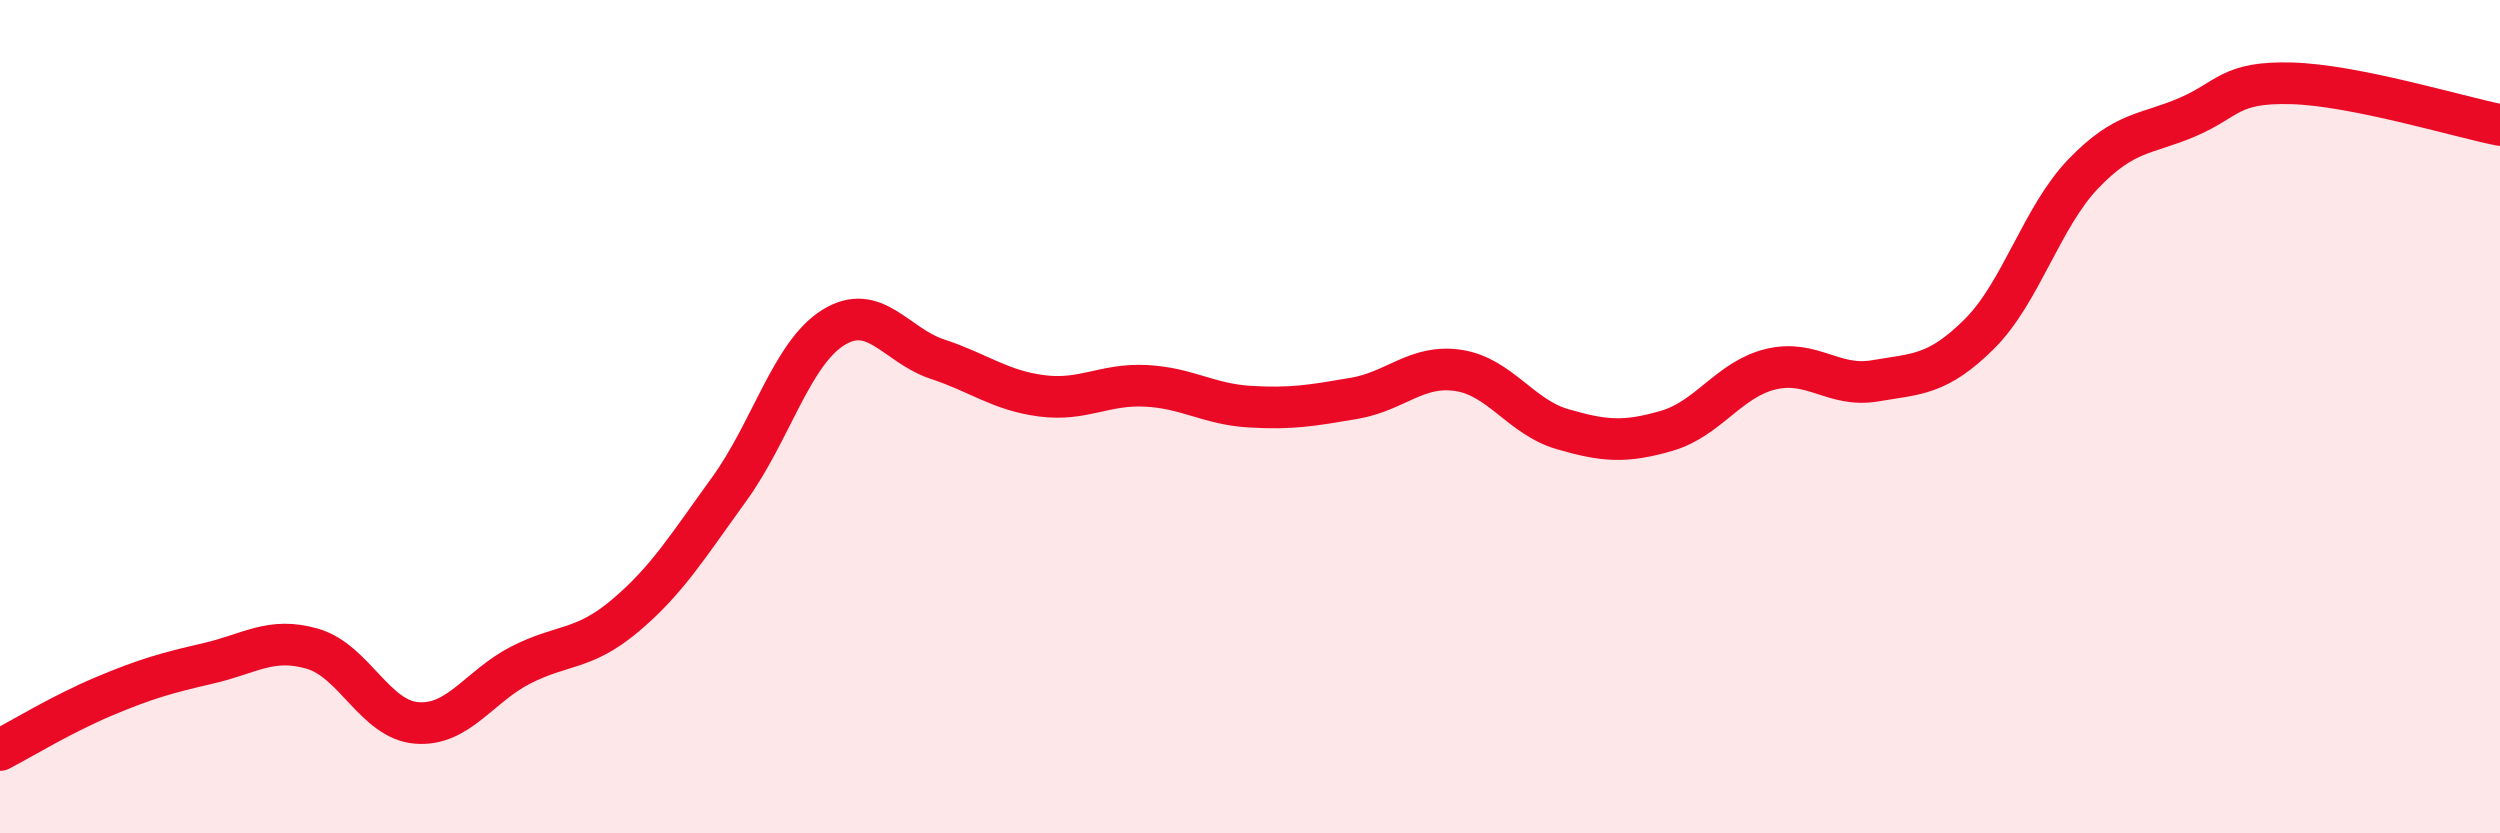
    <svg width="60" height="20" viewBox="0 0 60 20" xmlns="http://www.w3.org/2000/svg">
      <path
        d="M 0,18 C 0.5,17.74 1.5,17.13 2.5,16.71 C 3.5,16.29 4,16.15 5,15.92 C 6,15.69 6.5,15.28 7.5,15.57 C 8.5,15.86 9,17.27 10,17.35 C 11,17.43 11.5,16.47 12.5,15.96 C 13.5,15.45 14,15.62 15,14.78 C 16,13.94 16.5,13.12 17.5,11.74 C 18.5,10.36 19,8.48 20,7.86 C 21,7.24 21.5,8.29 22.5,8.62 C 23.5,8.95 24,9.37 25,9.5 C 26,9.63 26.5,9.21 27.5,9.26 C 28.5,9.31 29,9.7 30,9.76 C 31,9.82 31.5,9.73 32.5,9.56 C 33.5,9.39 34,8.74 35,8.89 C 36,9.04 36.5,10.01 37.5,10.3 C 38.5,10.59 39,10.63 40,10.34 C 41,10.05 41.5,9.1 42.5,8.86 C 43.5,8.62 44,9.31 45,9.14 C 46,8.97 46.5,9.01 47.5,8.02 C 48.5,7.03 49,5.21 50,4.17 C 51,3.13 51.5,3.24 52.5,2.81 C 53.5,2.38 53.5,1.96 55,2 C 56.5,2.04 59,2.8 60,3L60 20L0 20Z"
        fill="#EB0A25"
        opacity="0.1"
        stroke-linecap="round"
        stroke-linejoin="round"
      />
      <path
        d="M 0,18 C 0.5,17.74 1.5,17.13 2.5,16.71 C 3.5,16.29 4,16.15 5,15.92 C 6,15.69 6.5,15.28 7.5,15.57 C 8.5,15.86 9,17.27 10,17.35 C 11,17.43 11.5,16.47 12.5,15.96 C 13.5,15.45 14,15.62 15,14.78 C 16,13.94 16.5,13.12 17.5,11.74 C 18.5,10.36 19,8.48 20,7.86 C 21,7.24 21.5,8.29 22.5,8.62 C 23.5,8.95 24,9.37 25,9.5 C 26,9.63 26.5,9.21 27.5,9.26 C 28.5,9.31 29,9.7 30,9.76 C 31,9.82 31.5,9.73 32.5,9.56 C 33.5,9.39 34,8.74 35,8.89 C 36,9.04 36.5,10.01 37.5,10.3 C 38.5,10.59 39,10.63 40,10.34 C 41,10.05 41.5,9.1 42.5,8.86 C 43.5,8.62 44,9.31 45,9.14 C 46,8.97 46.5,9.01 47.5,8.02 C 48.5,7.03 49,5.21 50,4.17 C 51,3.13 51.5,3.24 52.5,2.81 C 53.5,2.38 53.5,1.96 55,2 C 56.5,2.04 59,2.8 60,3"
        stroke="#EB0A25"
        stroke-width="1"
        fill="none"
        stroke-linecap="round"
        stroke-linejoin="round"
      />
    </svg>
  
